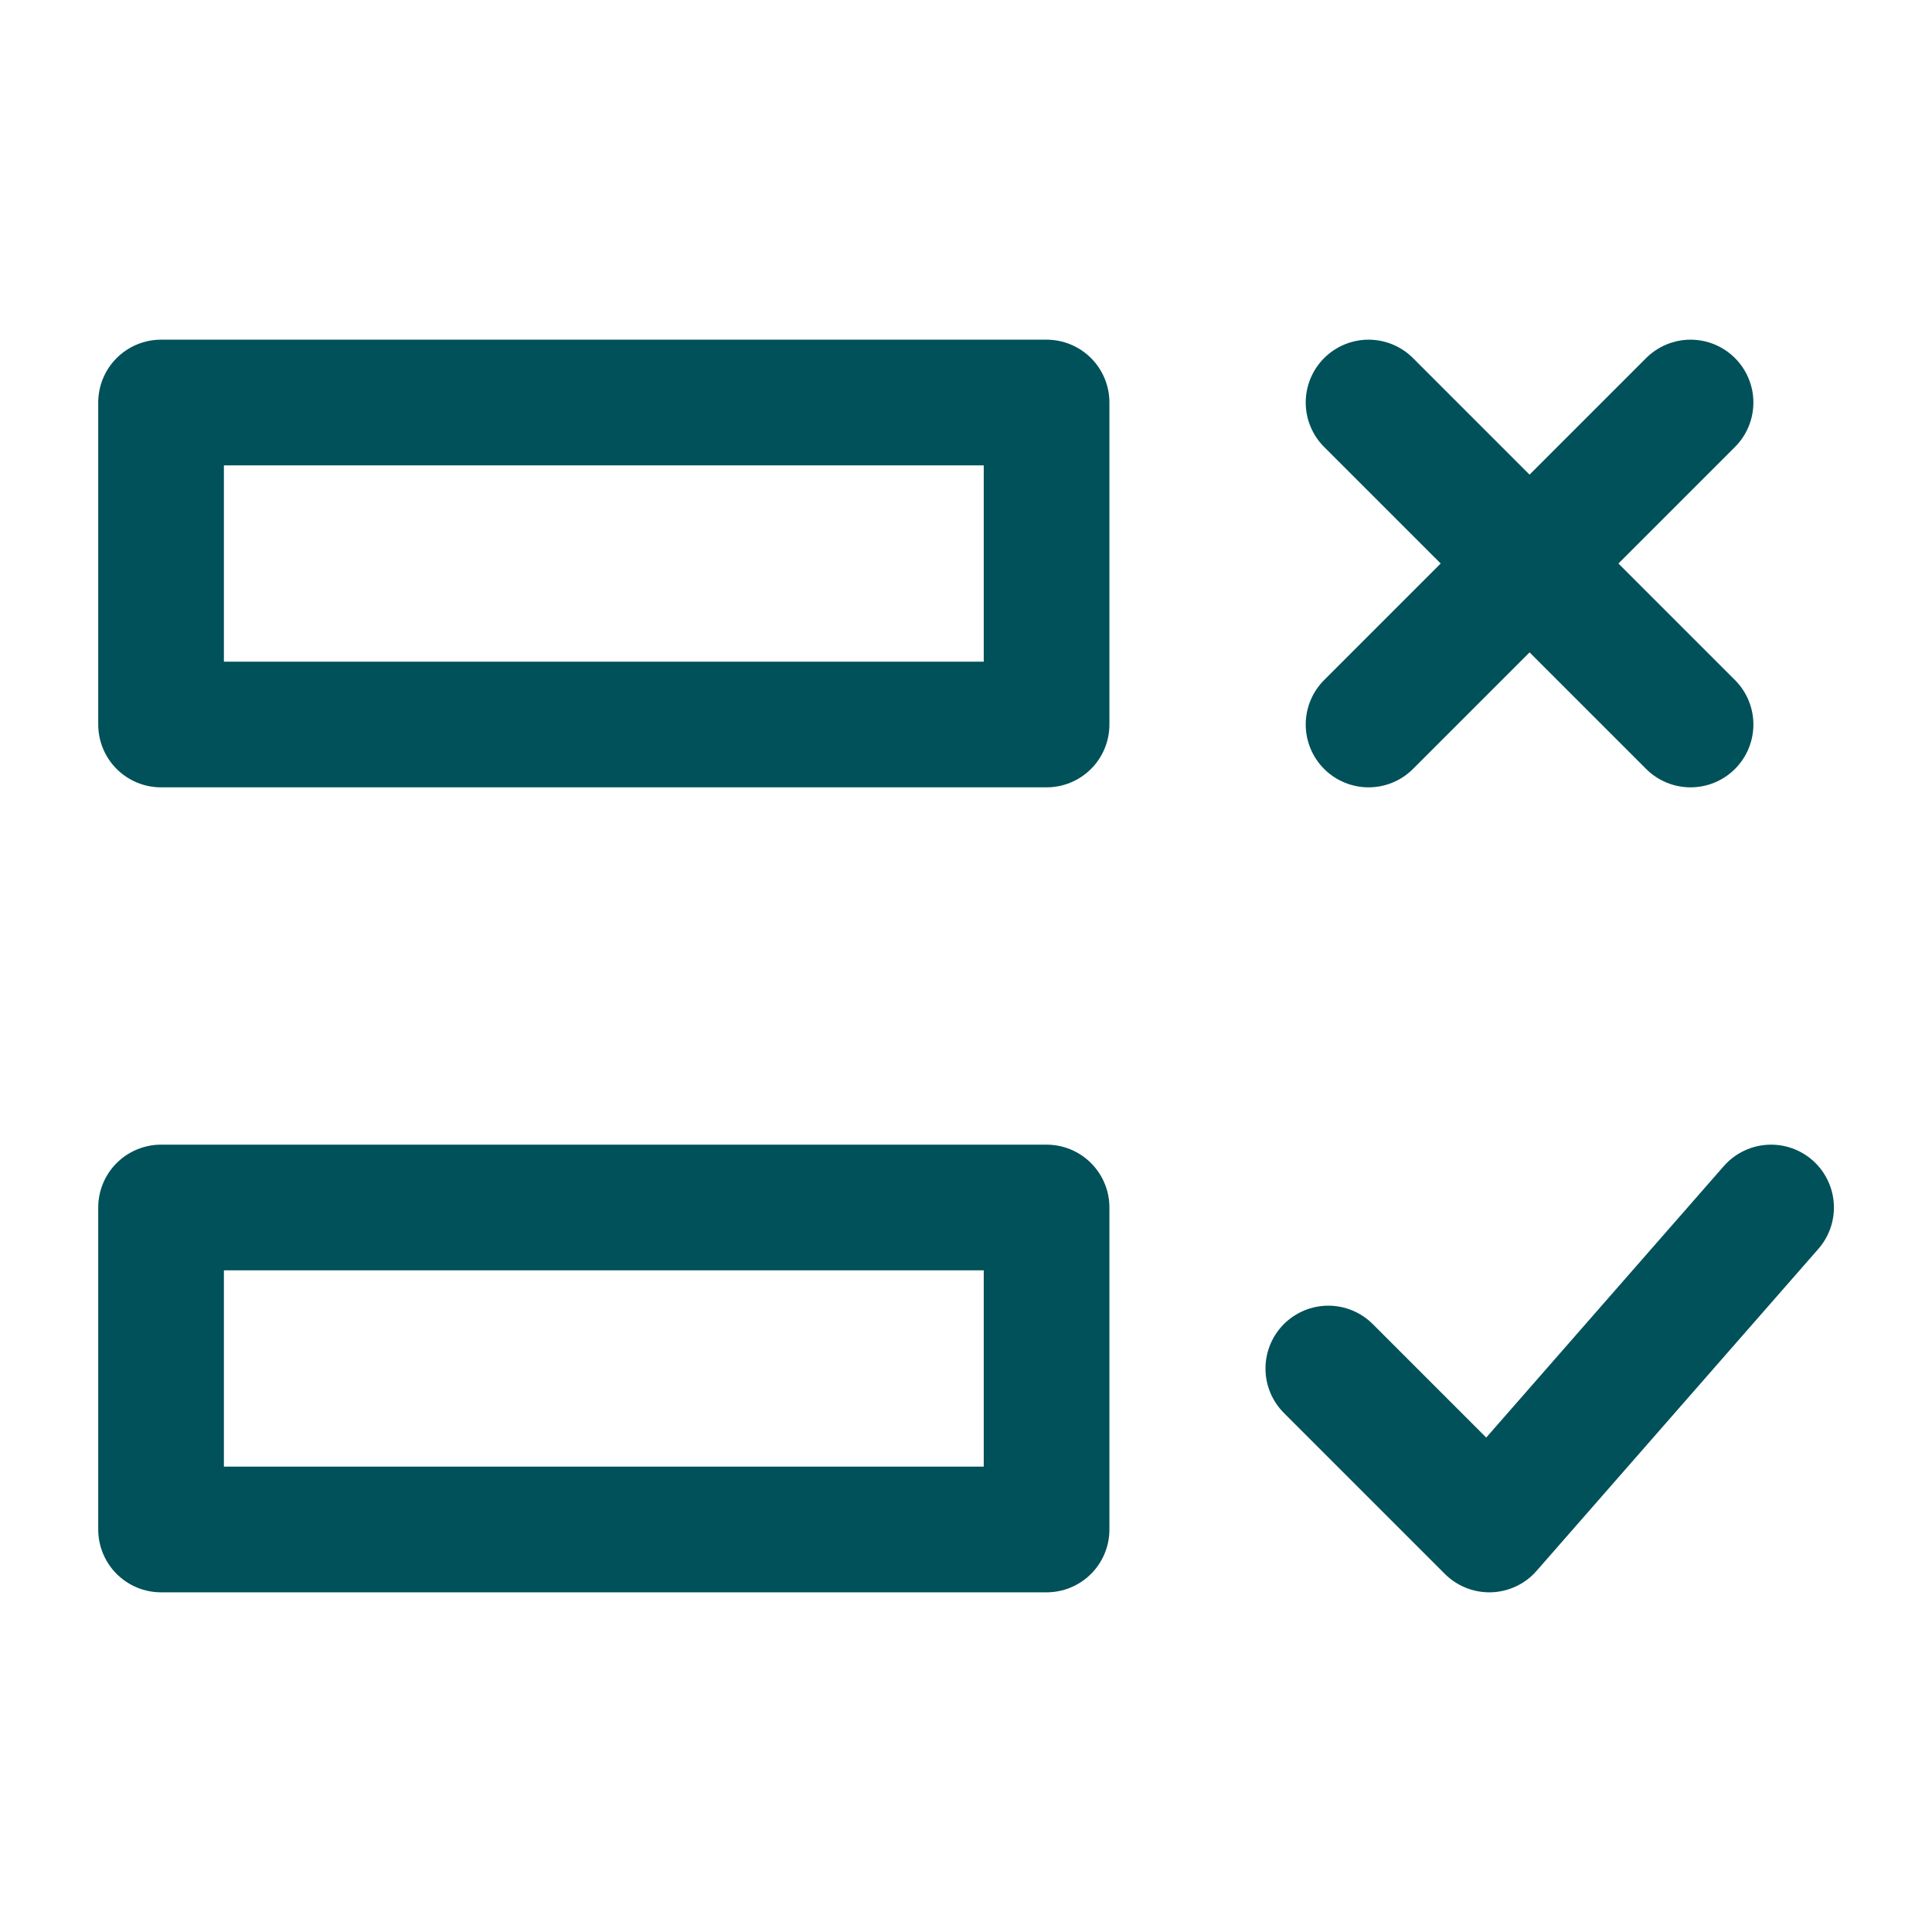 <svg width="41" height="41" viewBox="0 0 41 41" fill="none" xmlns="http://www.w3.org/2000/svg">
<path d="M29.043 8.542L35.876 15.375M35.876 8.542L29.043 15.375M37.585 25.625L31.605 32.458L28.189 29.042M22.21 8.542H3.418V15.375H22.21V8.542ZM22.21 25.625H3.418V32.458H22.21V25.625Z" stroke="#005159" stroke-width="2.667" stroke-linecap="round" stroke-linejoin="round"/>
</svg>
